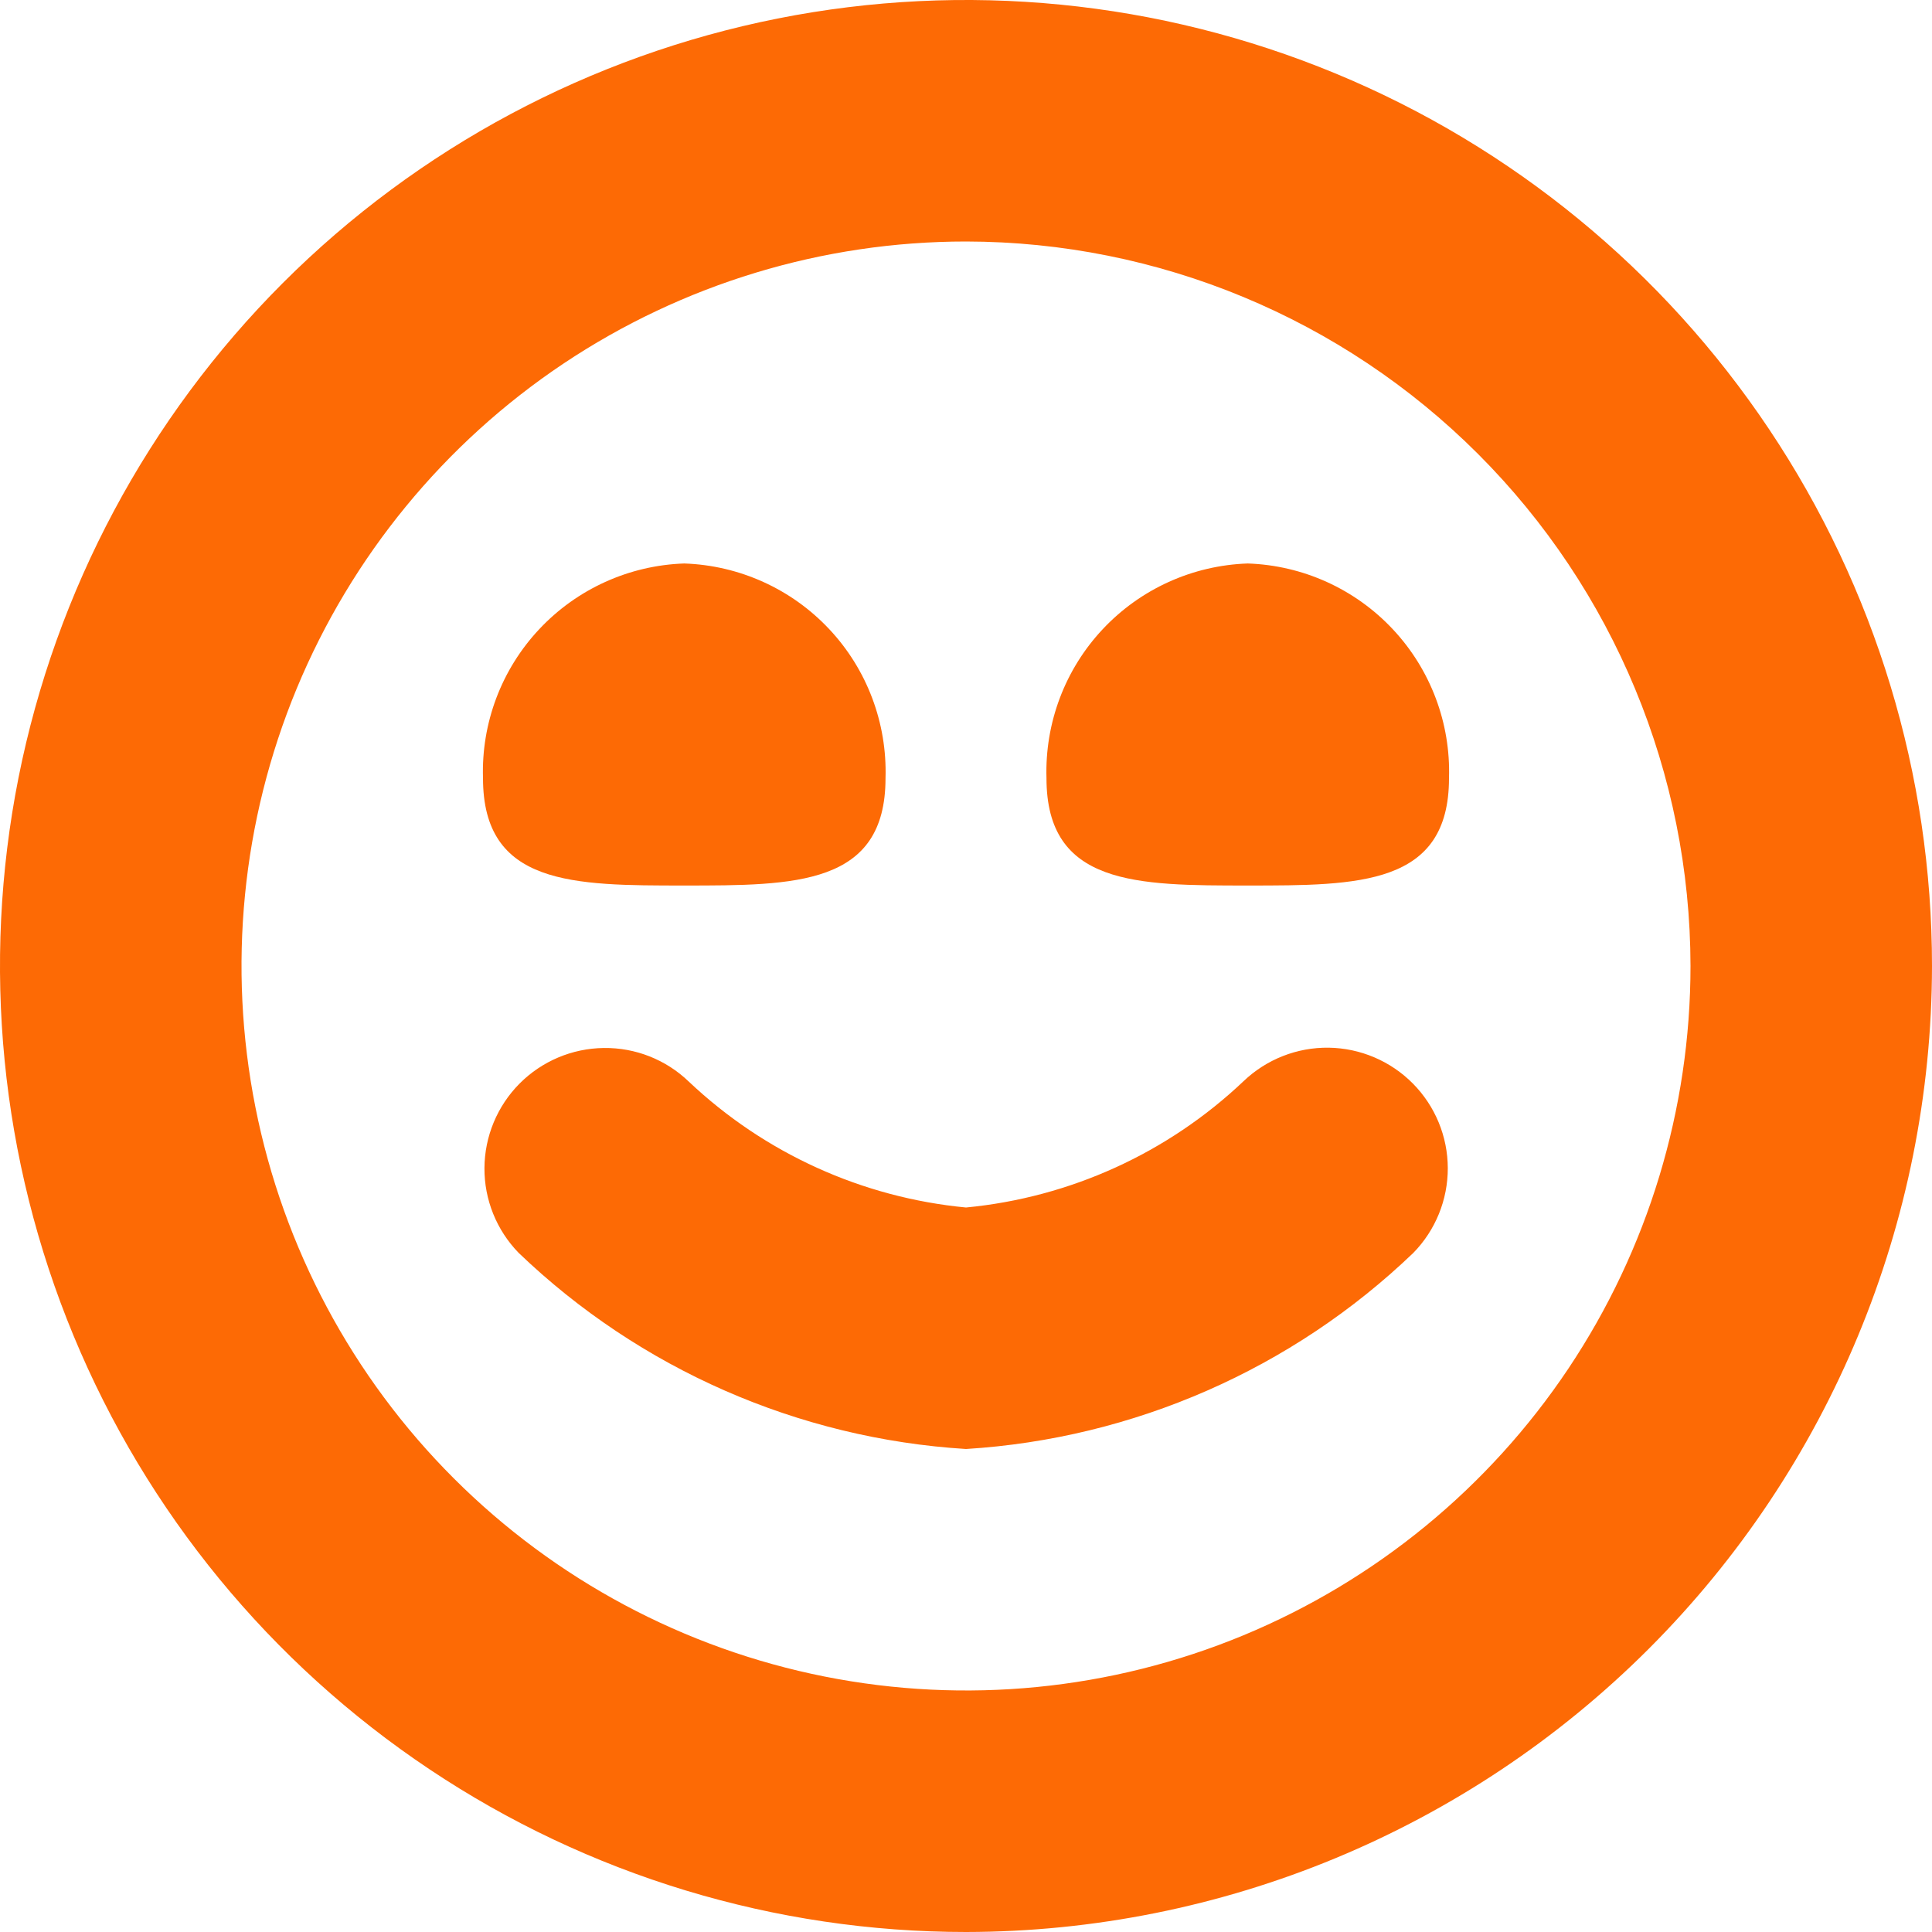 <?xml version="1.0" encoding="utf-8"?>
<svg xmlns="http://www.w3.org/2000/svg" fill="none" height="100%" overflow="visible" preserveAspectRatio="none" style="display: block;" viewBox="0 0 32 32" width="100%">
<path d="M11.333 9.333C12.247 9.364 13.111 9.755 13.736 10.422C14.361 11.088 14.695 11.976 14.667 12.889C14.667 14.667 13.175 14.667 11.333 14.667C9.492 14.667 8 14.667 8 12.889C7.971 11.976 8.306 11.088 8.931 10.422C9.556 9.755 10.42 9.364 11.333 9.333ZM17.333 12.889C17.333 14.667 18.825 14.667 20.667 14.667C22.508 14.667 24 14.667 24 12.889C24.029 11.976 23.694 11.088 23.069 10.422C22.444 9.755 21.58 9.364 20.667 9.333C19.753 9.364 18.889 9.755 18.264 10.422C17.639 11.088 17.305 11.976 17.333 12.889ZM32 16C32 12.835 31.062 9.742 29.303 7.111C27.545 4.48 25.047 2.429 22.123 1.218C19.199 0.007 15.982 -0.31 12.879 0.307C9.775 0.925 6.924 2.449 4.686 4.686C2.449 6.924 0.925 9.775 0.307 12.879C-0.31 15.982 0.007 19.199 1.218 22.123C2.429 25.047 4.48 27.545 7.111 29.303C9.742 31.062 12.835 32 16 32C20.242 31.995 24.309 30.308 27.309 27.309C30.308 24.309 31.995 20.242 32 16ZM28 16C28 18.373 27.296 20.694 25.978 22.667C24.659 24.64 22.785 26.178 20.592 27.087C18.399 27.995 15.987 28.232 13.659 27.769C11.331 27.306 9.193 26.163 7.515 24.485C5.836 22.807 4.694 20.669 4.231 18.341C3.768 16.013 4.005 13.601 4.913 11.408C5.822 9.215 7.36 7.341 9.333 6.022C11.307 4.704 13.627 4 16 4C19.181 4.004 22.231 5.269 24.481 7.519C26.731 9.769 27.996 12.819 28 16ZM23.409 20.752C23.776 20.377 23.981 19.873 23.98 19.348C23.979 18.823 23.771 18.32 23.402 17.947C23.033 17.574 22.532 17.361 22.008 17.353C21.483 17.346 20.977 17.545 20.597 17.908C19.341 19.099 17.723 19.835 16 20C14.28 19.836 12.664 19.102 11.409 17.915C11.031 17.551 10.525 17.351 10.001 17.358C9.476 17.364 8.975 17.576 8.605 17.948C8.236 18.32 8.027 18.822 8.024 19.347C8.021 19.871 8.225 20.376 8.591 20.752C10.598 22.677 13.224 23.828 16 24C18.776 23.828 21.402 22.677 23.409 20.752Z" fill="#FD6A05" id="Vector"/>
</svg>